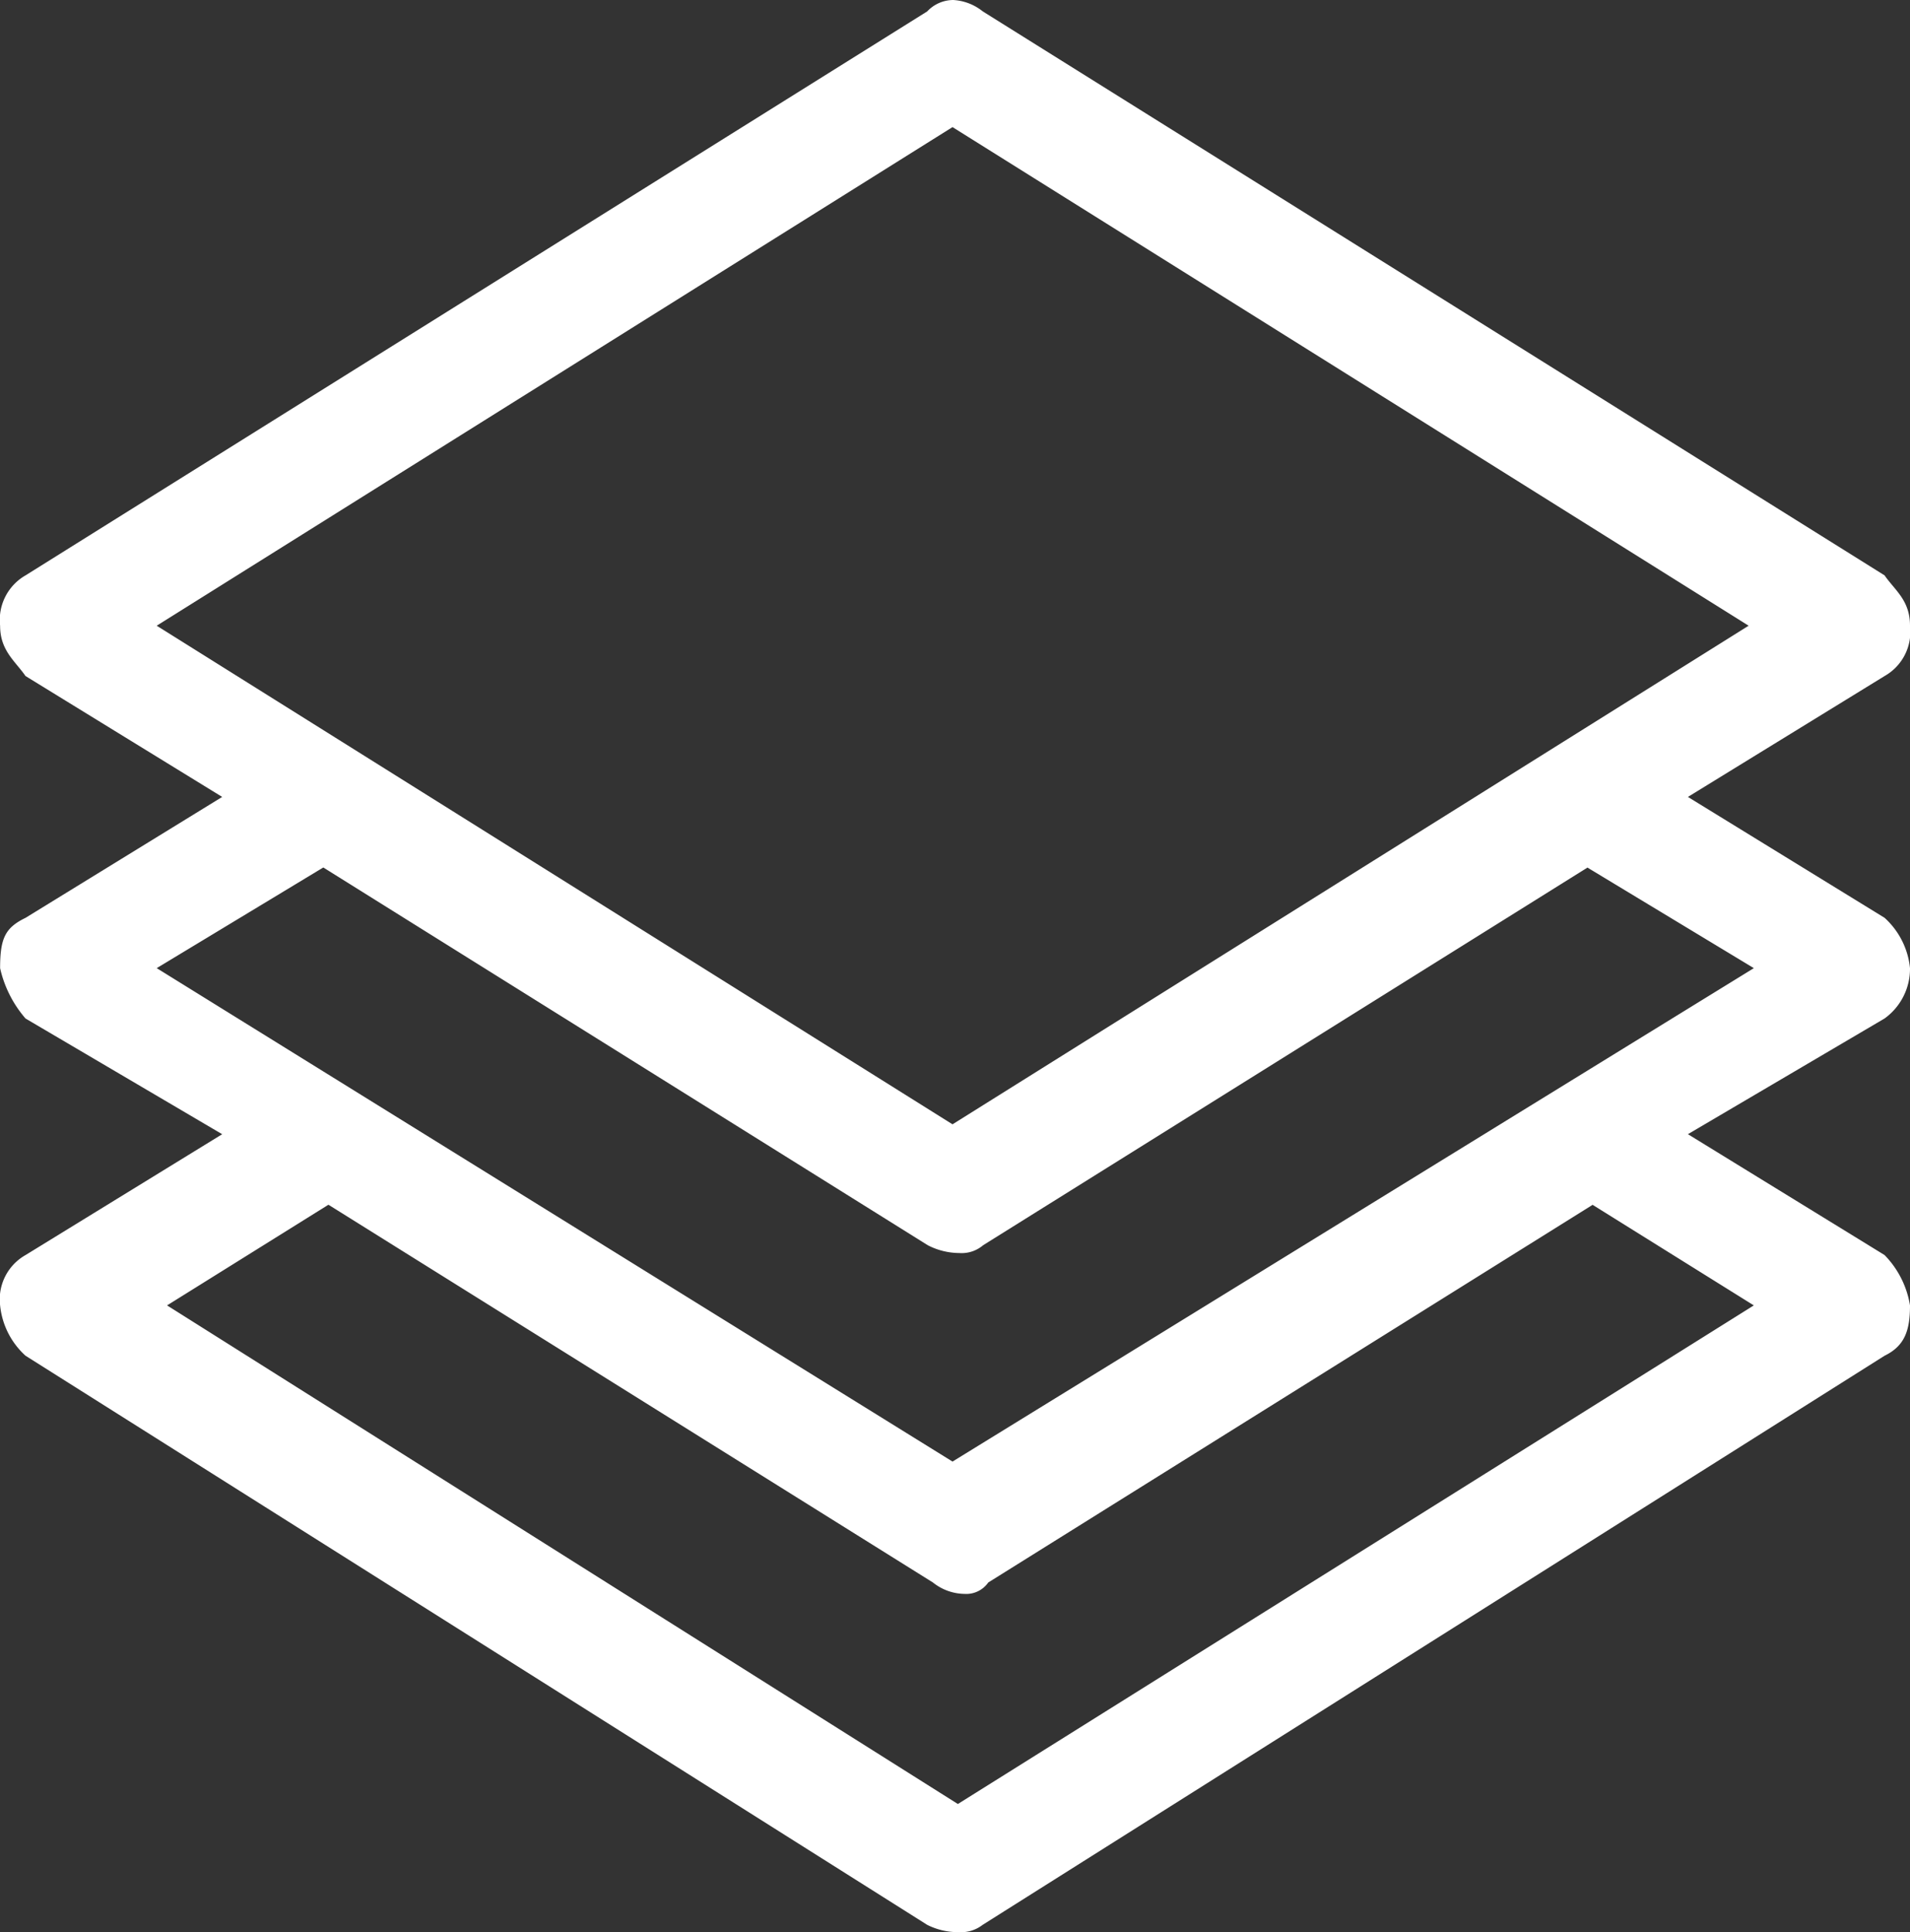 <svg xmlns="http://www.w3.org/2000/svg" width="54.602" height="55.24" viewBox="0 0 54.602 55.24">
  <rect x="0" y="0" width="54.602" height="55.24" fill="#333333" stroke="none"/>
  <path id="img_CS_Customer-Churn_in_action_standardizing" data-name="img_CS_Customer-Churn_in action_standardizing" d="M36.619,9.14a1.027,1.027,0,0,0-.742.326L10.1,25.59a1.467,1.467,0,0,0-.727,1.439c0,.712.43,1.009.727,1.439l5.622,3.456L10.1,35.381c-.579.282-.727.579-.727,1.439a3.308,3.308,0,0,0,.727,1.439l5.622,3.308L10.1,45.022a1.454,1.454,0,0,0-.727,1.439A2.24,2.24,0,0,0,10.1,47.9L35.878,64.172a1.97,1.97,0,0,0,.9.208,1.013,1.013,0,0,0,.682-.208L63.245,47.9c.579-.282.727-.727.727-1.439a2.674,2.674,0,0,0-.727-1.439l-5.622-3.456,5.622-3.308a1.752,1.752,0,0,0,.727-1.439,2.24,2.24,0,0,0-.727-1.439l-5.622-3.456,5.622-3.456a1.454,1.454,0,0,0,.727-1.439c0-.727-.43-1.009-.727-1.439L37.465,9.466a1.481,1.481,0,0,0-.846-.326ZM54.894,43.583l4.613,2.878L36.753,60.716,14.146,46.461l4.613-2.878,17.281,10.8a1.476,1.476,0,0,0,.9.326.769.769,0,0,0,.682-.326l17.281-10.8Zm-.148-9.642,4.762,2.878L36.6,50.926,13.85,36.819l4.762-2.878,17.281,10.8a1.988,1.988,0,0,0,.9.223.945.945,0,0,0,.682-.223l17.281-10.8ZM36.6,12.774,59.359,27.029,36.6,41.284,13.85,27.029,36.6,12.774Z" transform="translate(-9.37 -9.14)" fill="#fff" fill-rule="evenodd"/>
</svg>
